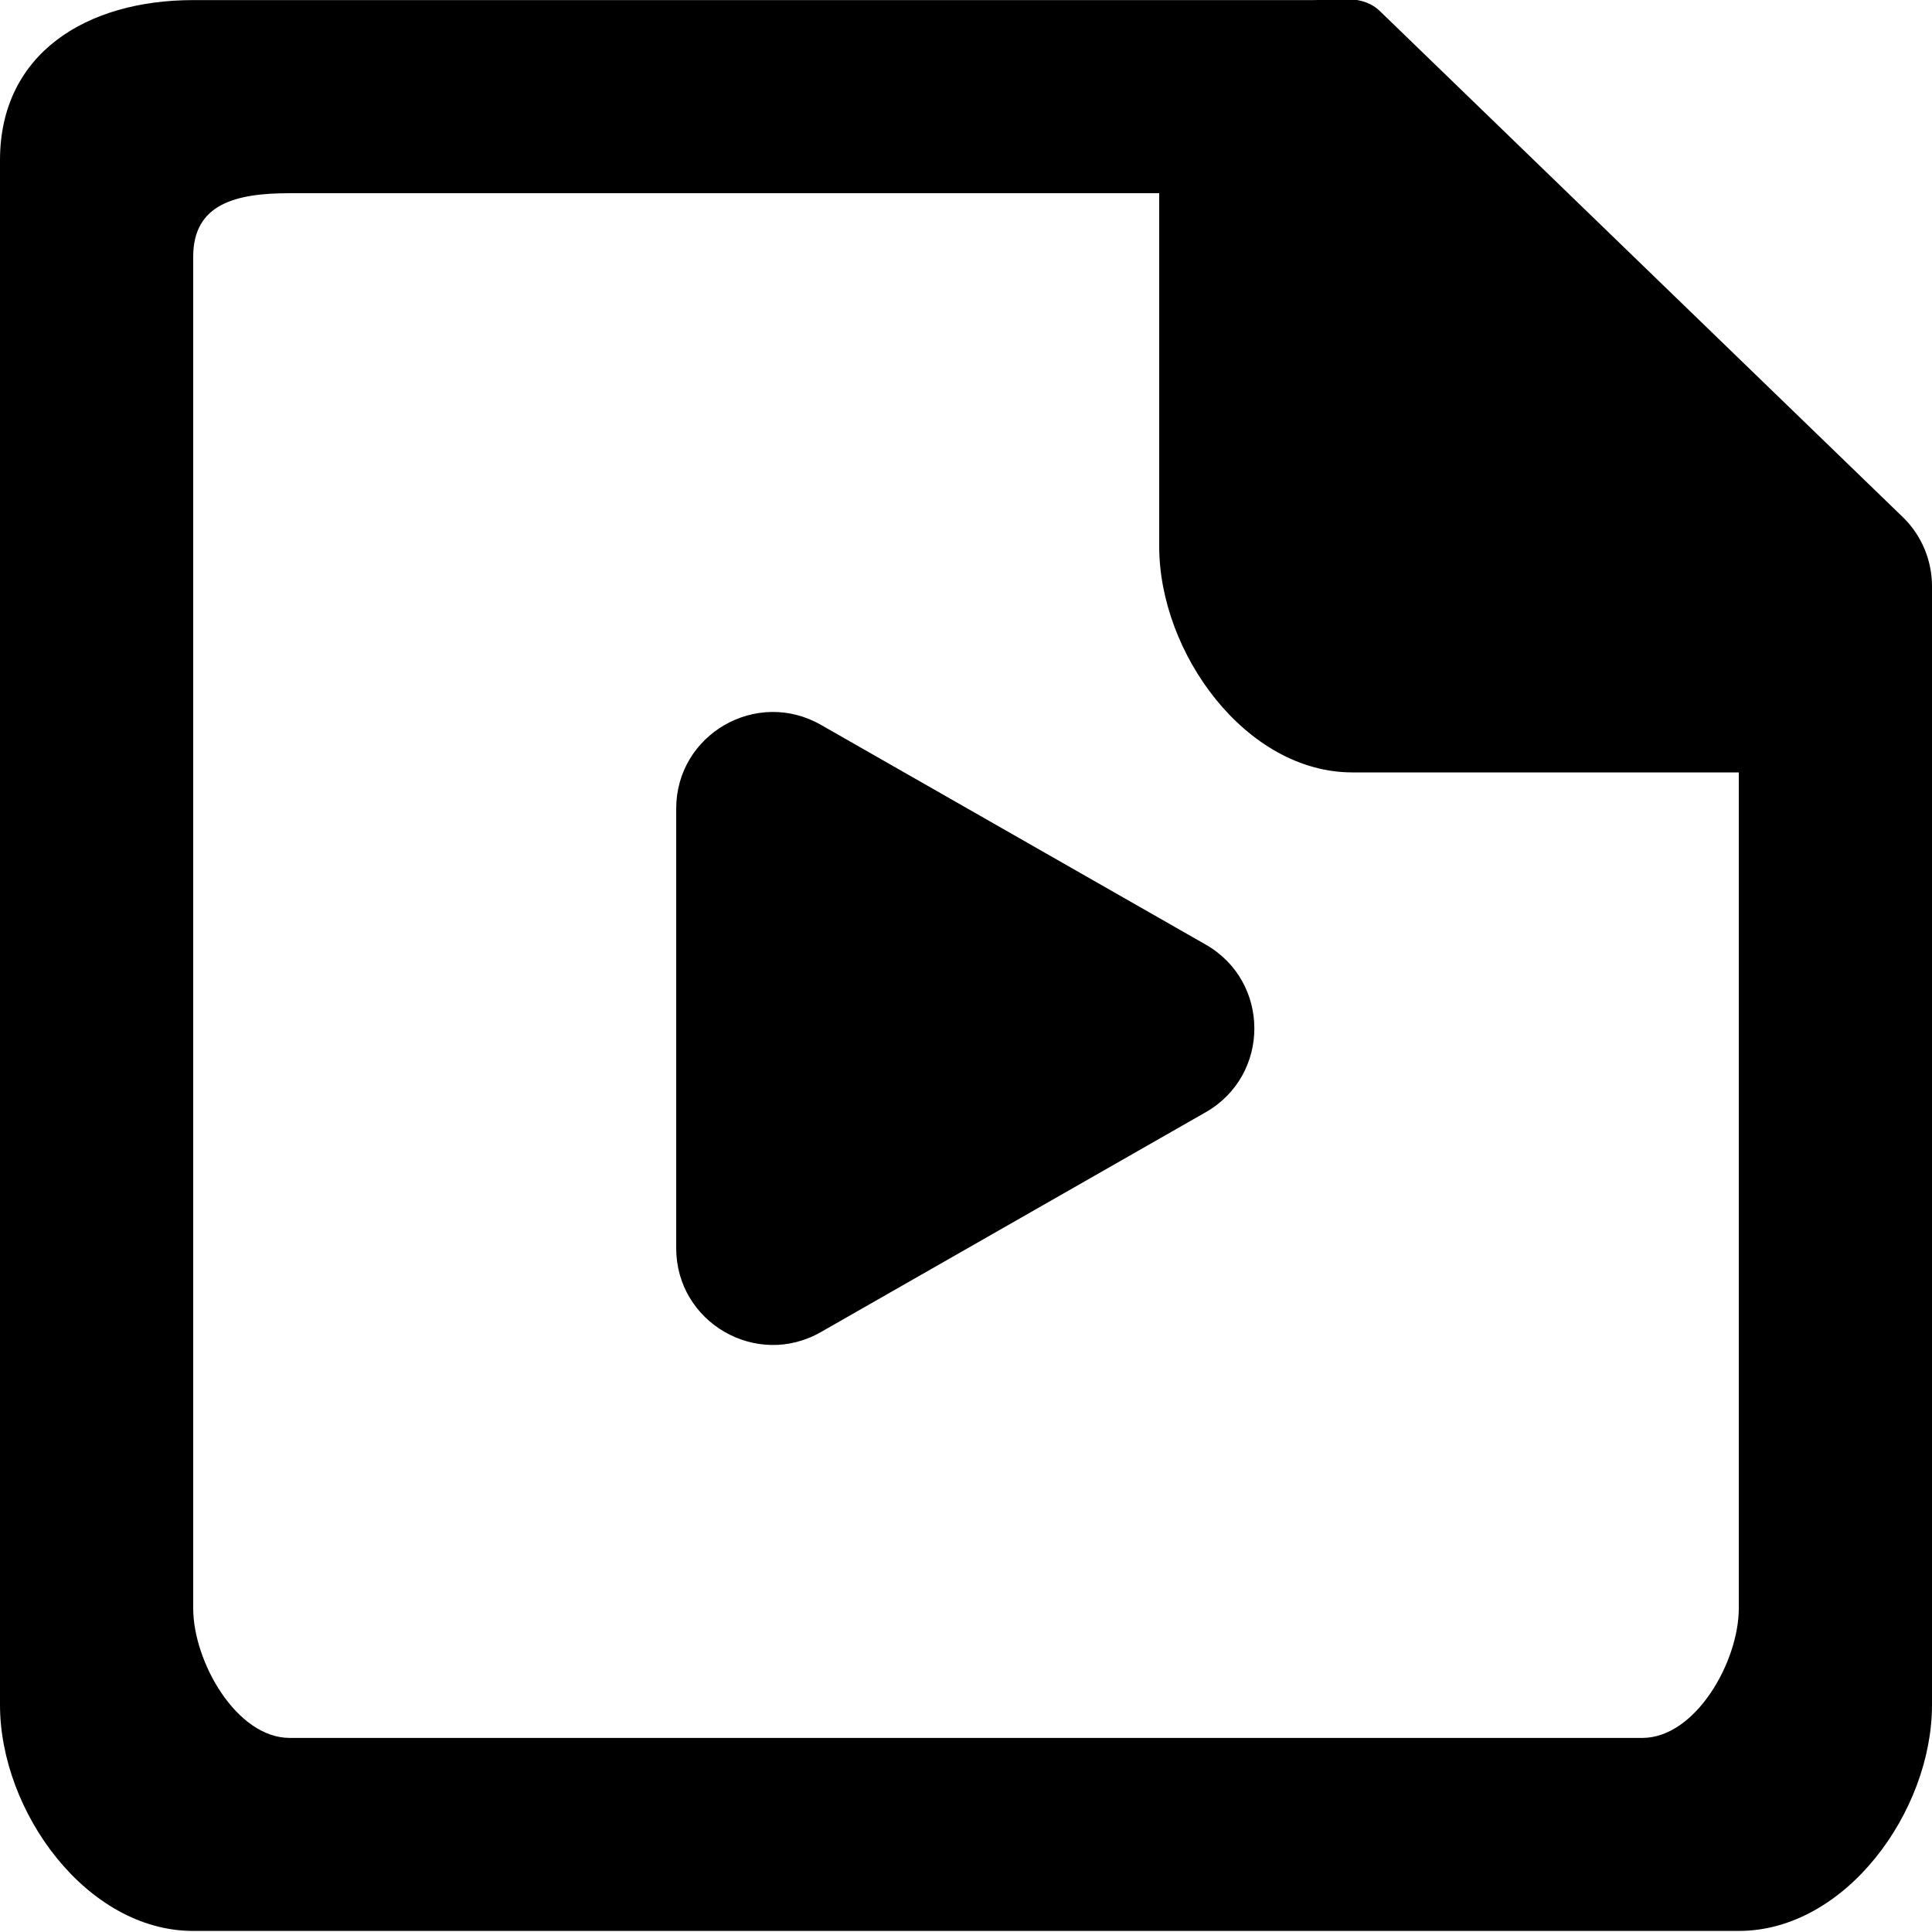 <?xml version="1.0" encoding="UTF-8" standalone="no"?>
<!-- Uploaded to: SVG Repo, www.svgrepo.com, Generator: SVG Repo Mixer Tools -->
<svg width="800px" height="800px" viewBox="0 0 20 20" version="1.1" xmlns="http://www.w3.org/2000/svg" xmlns:xlink="http://www.w3.org/1999/xlink">
    
    <title>file_player_media [#1581]</title>
    <desc>Created with Sketch.</desc>
    <defs>

</defs>
    <g id="Page-1" stroke="none" stroke-width="1" fill="none" fill-rule="evenodd">
        <g id="Dribbble-Light-Preview" transform="translate(-60, -1999)" fill="#000000">
            <g id="icons" transform="translate(56, 160)">
                <path d="M16.481,1850.514 L12.497,1852.79 C11.83,1853.171 11,1852.689 11,1851.921 L11,1847.371 C11,1846.603 11.83,1846.123 12.497,1846.503 L16.481,1848.778 C17.153,1849.162 17.153,1850.13 16.481,1850.514 L16.481,1850.514 Z M22,1855.649 C22,1856.201 21.553,1856.991 21,1856.991 L7,1856.991 C6.448,1856.991 6,1856.201 6,1855.649 L6,1841.657 C6,1841.106 6.448,1841 7,1841 L16,1841 L16,1844.656 C16,1845.759 16.896,1846.996 18,1846.996 L22,1846.996 L22,1855.649 Z M23.708,1844.363 L18.293,1839.123 C18.106,1838.935 17.851,1839.001 17.586,1839.001 L6,1839.001 C4.896,1839.001 4,1839.553 4,1840.658 L4,1856.649 C4,1857.752 4.896,1858.989 6,1858.989 L22,1858.989 C23.105,1858.989 24,1857.752 24,1856.649 L24,1845.069 C24,1844.804 23.895,1844.55 23.708,1844.363 L23.708,1844.363 Z" id="file_player_media-[#1581]">

</path>
            </g>
        </g>
    </g>
</svg>